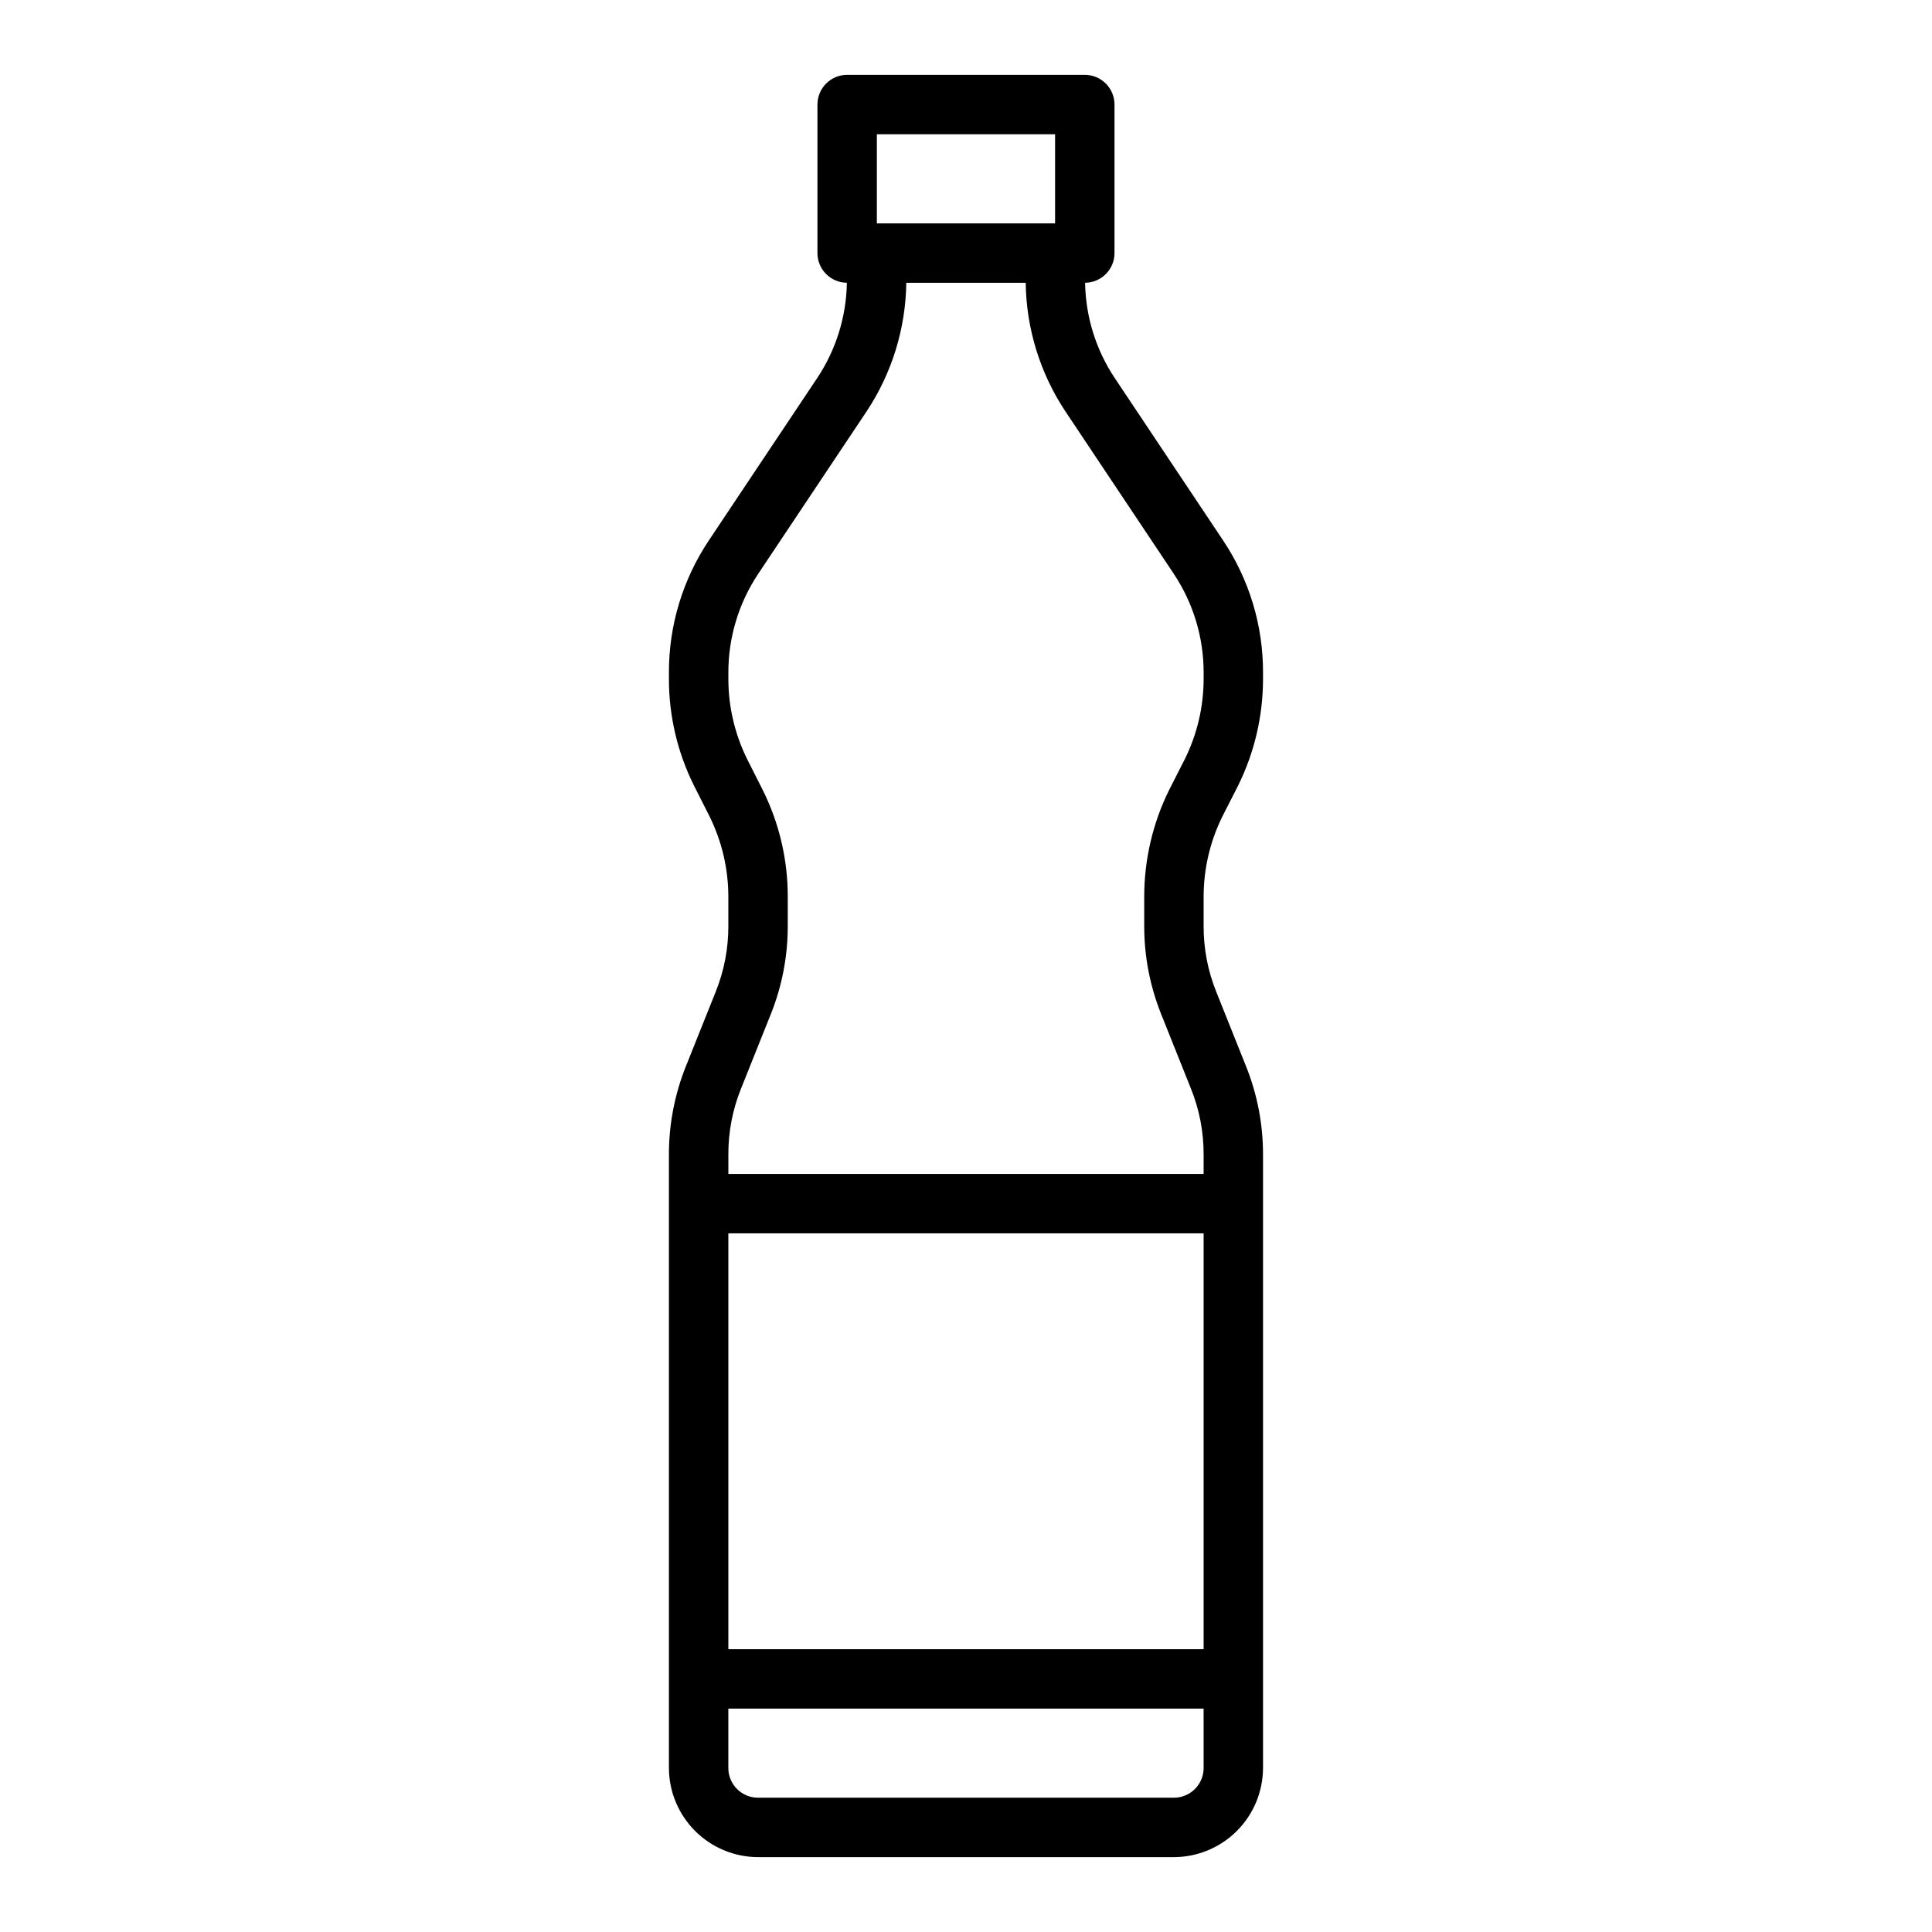 <?xml version="1.0" encoding="UTF-8"?>
<!-- Uploaded to: SVG Repo, www.svgrepo.com, Generator: SVG Repo Mixer Tools -->
<svg fill="#000000" width="800px" height="800px" version="1.1" viewBox="144 144 512 512" xmlns="http://www.w3.org/2000/svg">
 <path d="m467.93 360.4 4.172-8.188c4.332-8.762 6.594-18.406 6.613-28.18v-1.812c0.031-12.438-3.641-24.605-10.547-34.953l-28.734-43.059c-4.996-7.492-7.727-16.266-7.871-25.27 4.316-0.043 7.793-3.555 7.793-7.871v-39.359c0-2.09-0.832-4.09-2.305-5.566-1.477-1.477-3.481-2.309-5.566-2.309h-62.977c-4.348 0-7.875 3.527-7.875 7.875v39.359c0 4.316 3.477 7.828 7.797 7.871-0.145 9.004-2.879 17.777-7.875 25.27l-28.734 43.059h0.004c-6.906 10.348-10.578 22.516-10.551 34.953v1.812c0.012 9.75 2.273 19.367 6.613 28.102l4.172 8.266c3.238 6.562 4.938 13.777 4.961 21.098v7.871c0.027 6.016-1.125 11.98-3.387 17.555l-7.871 19.68c-2.977 7.438-4.5 15.371-4.488 23.379v162.56c0.02 6.258 2.516 12.254 6.938 16.68 4.426 4.422 10.422 6.918 16.68 6.938h110.21c6.258-0.02 12.254-2.516 16.68-6.938 4.426-4.426 6.918-10.422 6.938-16.68v-162.56c0.012-8.008-1.512-15.941-4.488-23.379l-7.871-19.68c-2.262-5.574-3.41-11.539-3.383-17.555v-7.871c0.023-7.32 1.719-14.535 4.957-21.098zm-91.551-180.82h47.23v23.617h-47.23zm86.594 432.96c0 2.09-0.832 4.09-2.309 5.566-1.477 1.477-3.477 2.305-5.566 2.305h-110.21c-4.348 0-7.871-3.523-7.871-7.871v-15.742h125.95zm0-31.488h-125.95v-110.21h125.95zm-11.258-168.3 7.871 19.68c2.262 5.578 3.41 11.539 3.387 17.555v5.117h-125.95v-5.117c-0.027-6.016 1.121-11.977 3.383-17.555l7.871-19.68h0.004c2.973-7.434 4.496-15.371 4.484-23.379v-7.871c-0.008-9.754-2.273-19.371-6.613-28.105l-4.172-8.266c-3.238-6.562-4.934-13.777-4.957-21.094v-1.812c-0.008-9.332 2.762-18.457 7.949-26.215l28.734-43.059c6.676-10.098 10.312-21.902 10.469-34.008h31.645c0.156 12.105 3.793 23.91 10.473 34.008l28.734 43.059h-0.004c5.191 7.758 7.957 16.883 7.953 26.215v1.812c-0.027 7.316-1.723 14.531-4.961 21.094l-4.172 8.188c-4.332 8.766-6.594 18.406-6.613 28.184v7.871c-0.012 8.008 1.512 15.945 4.488 23.379z"/>
</svg>